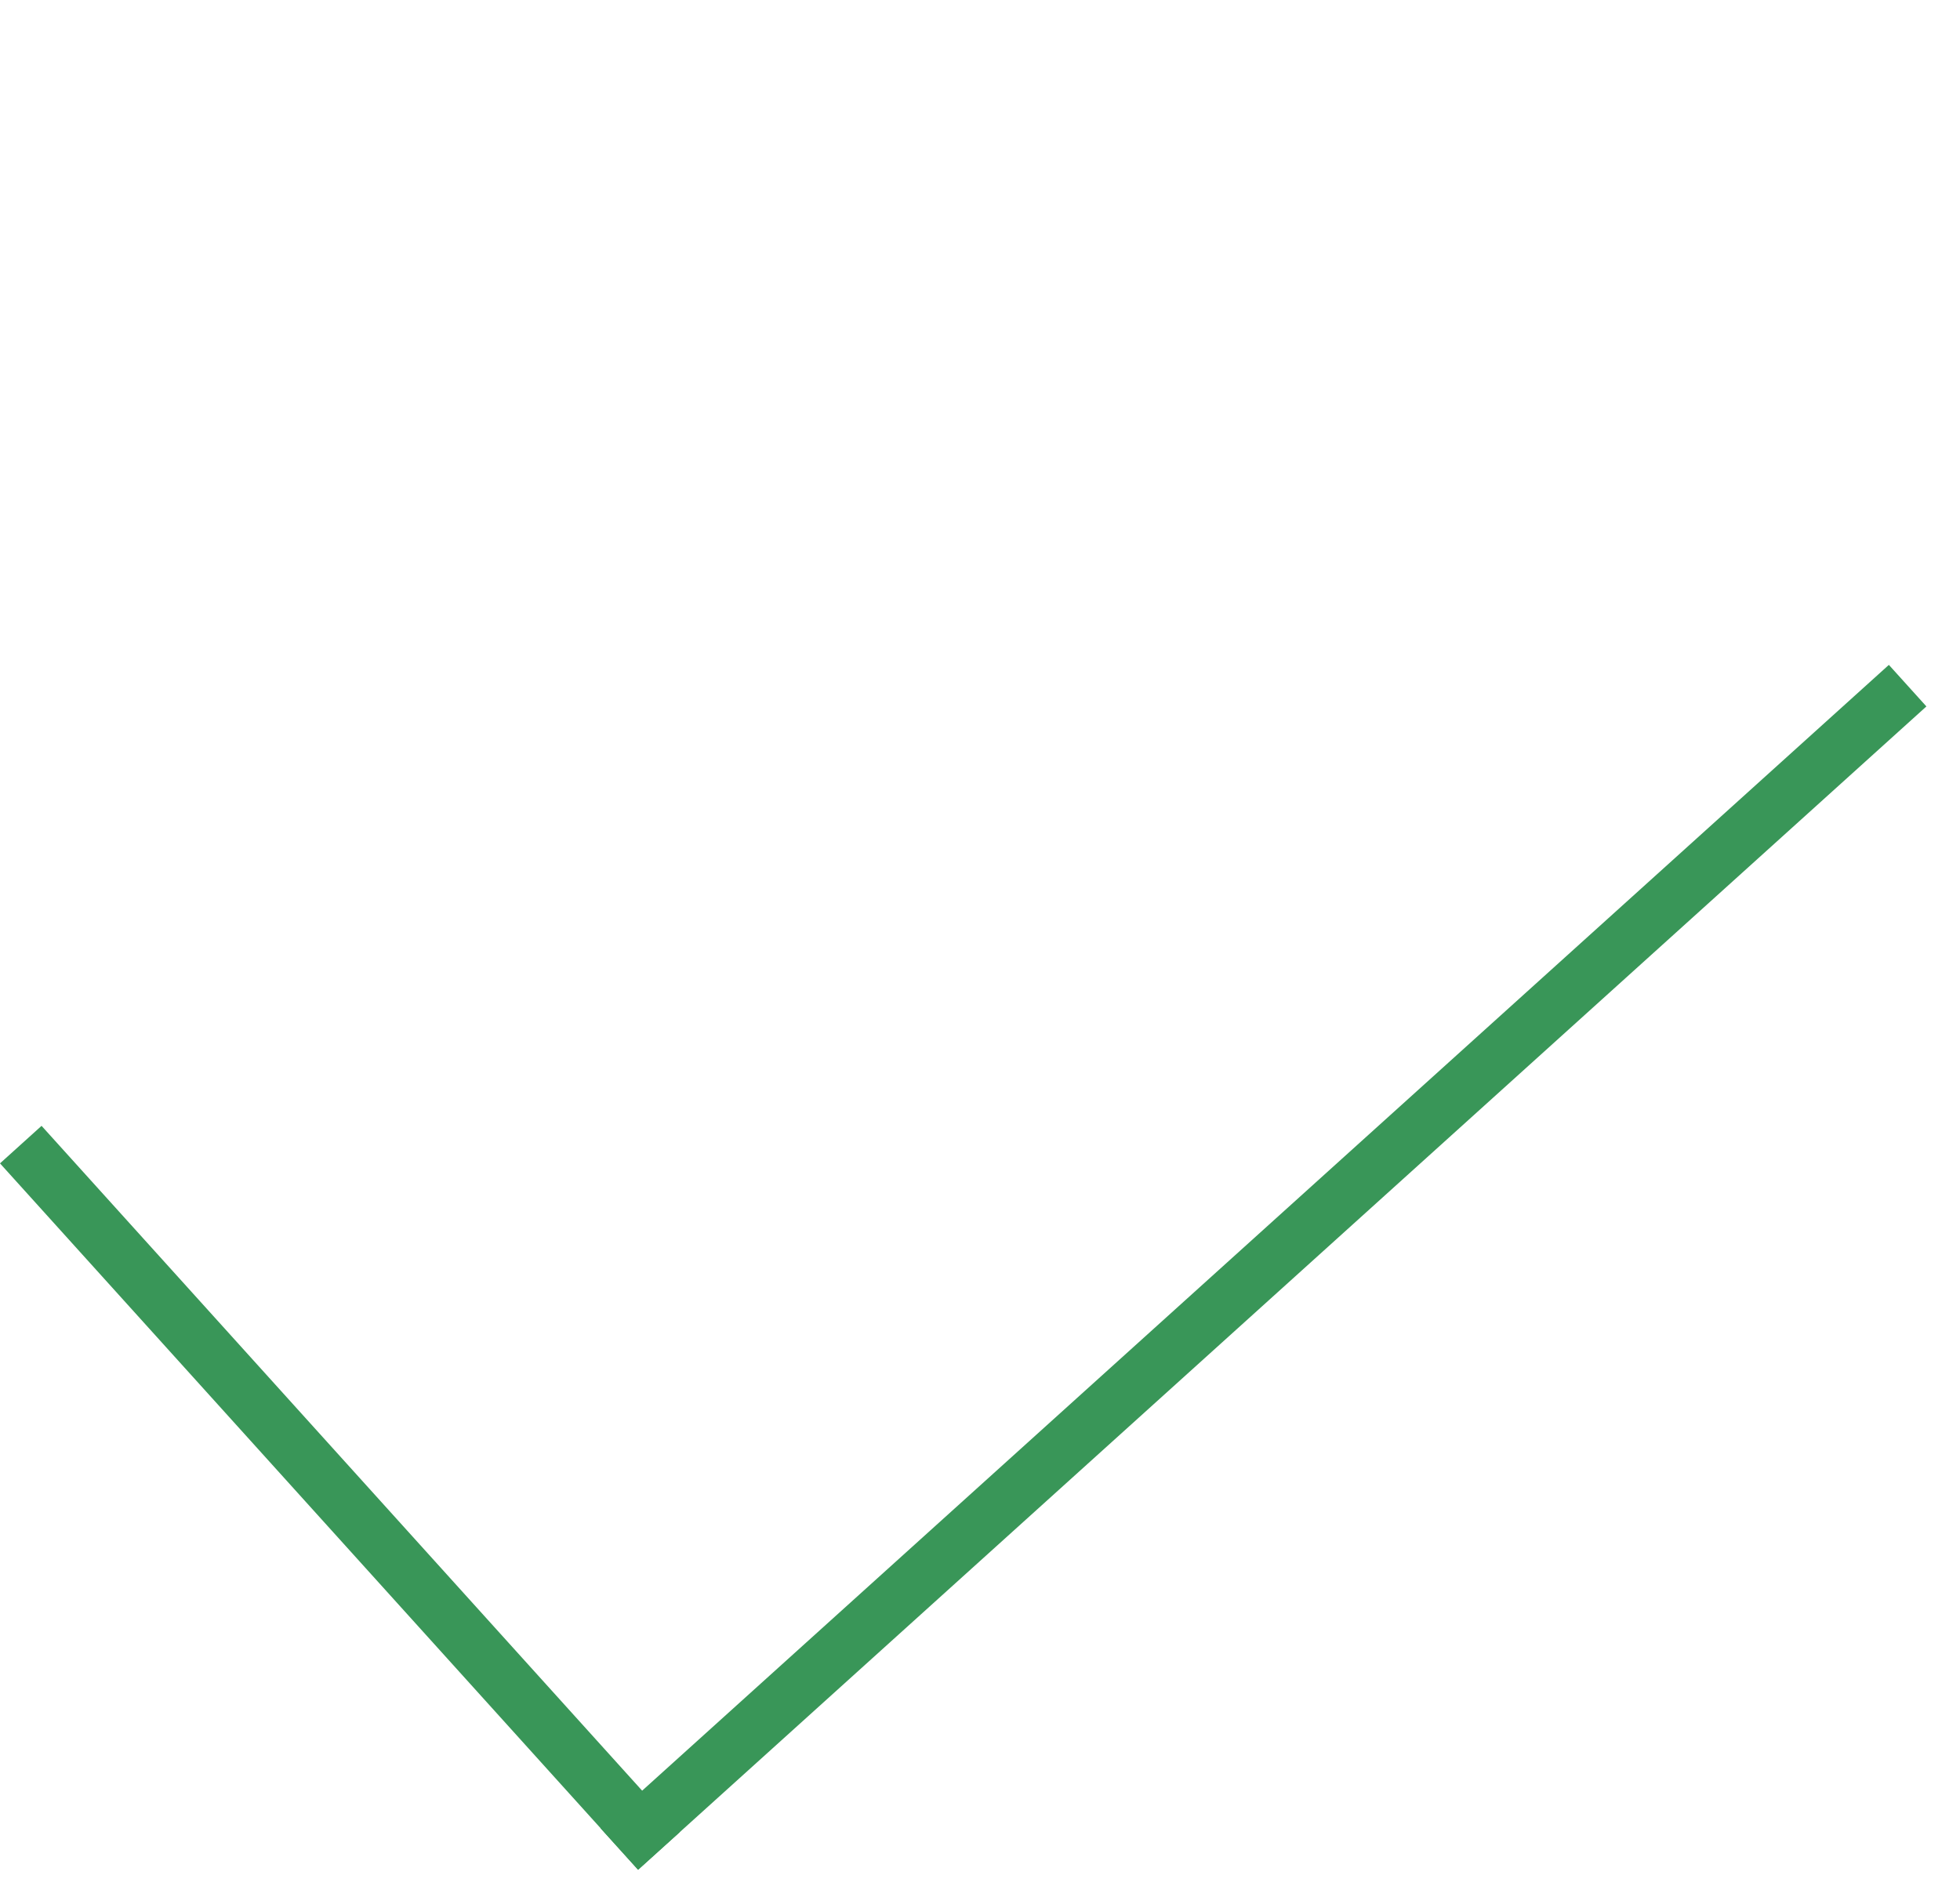 <svg xmlns="http://www.w3.org/2000/svg" width="35" height="34" fill="none" stroke="#399658" xmlns:v="https://vecta.io/nano"><path d="M.371 20.443l11.395 12.616"/><path d="M11.059 33.024l23.006-20.778"/></svg>